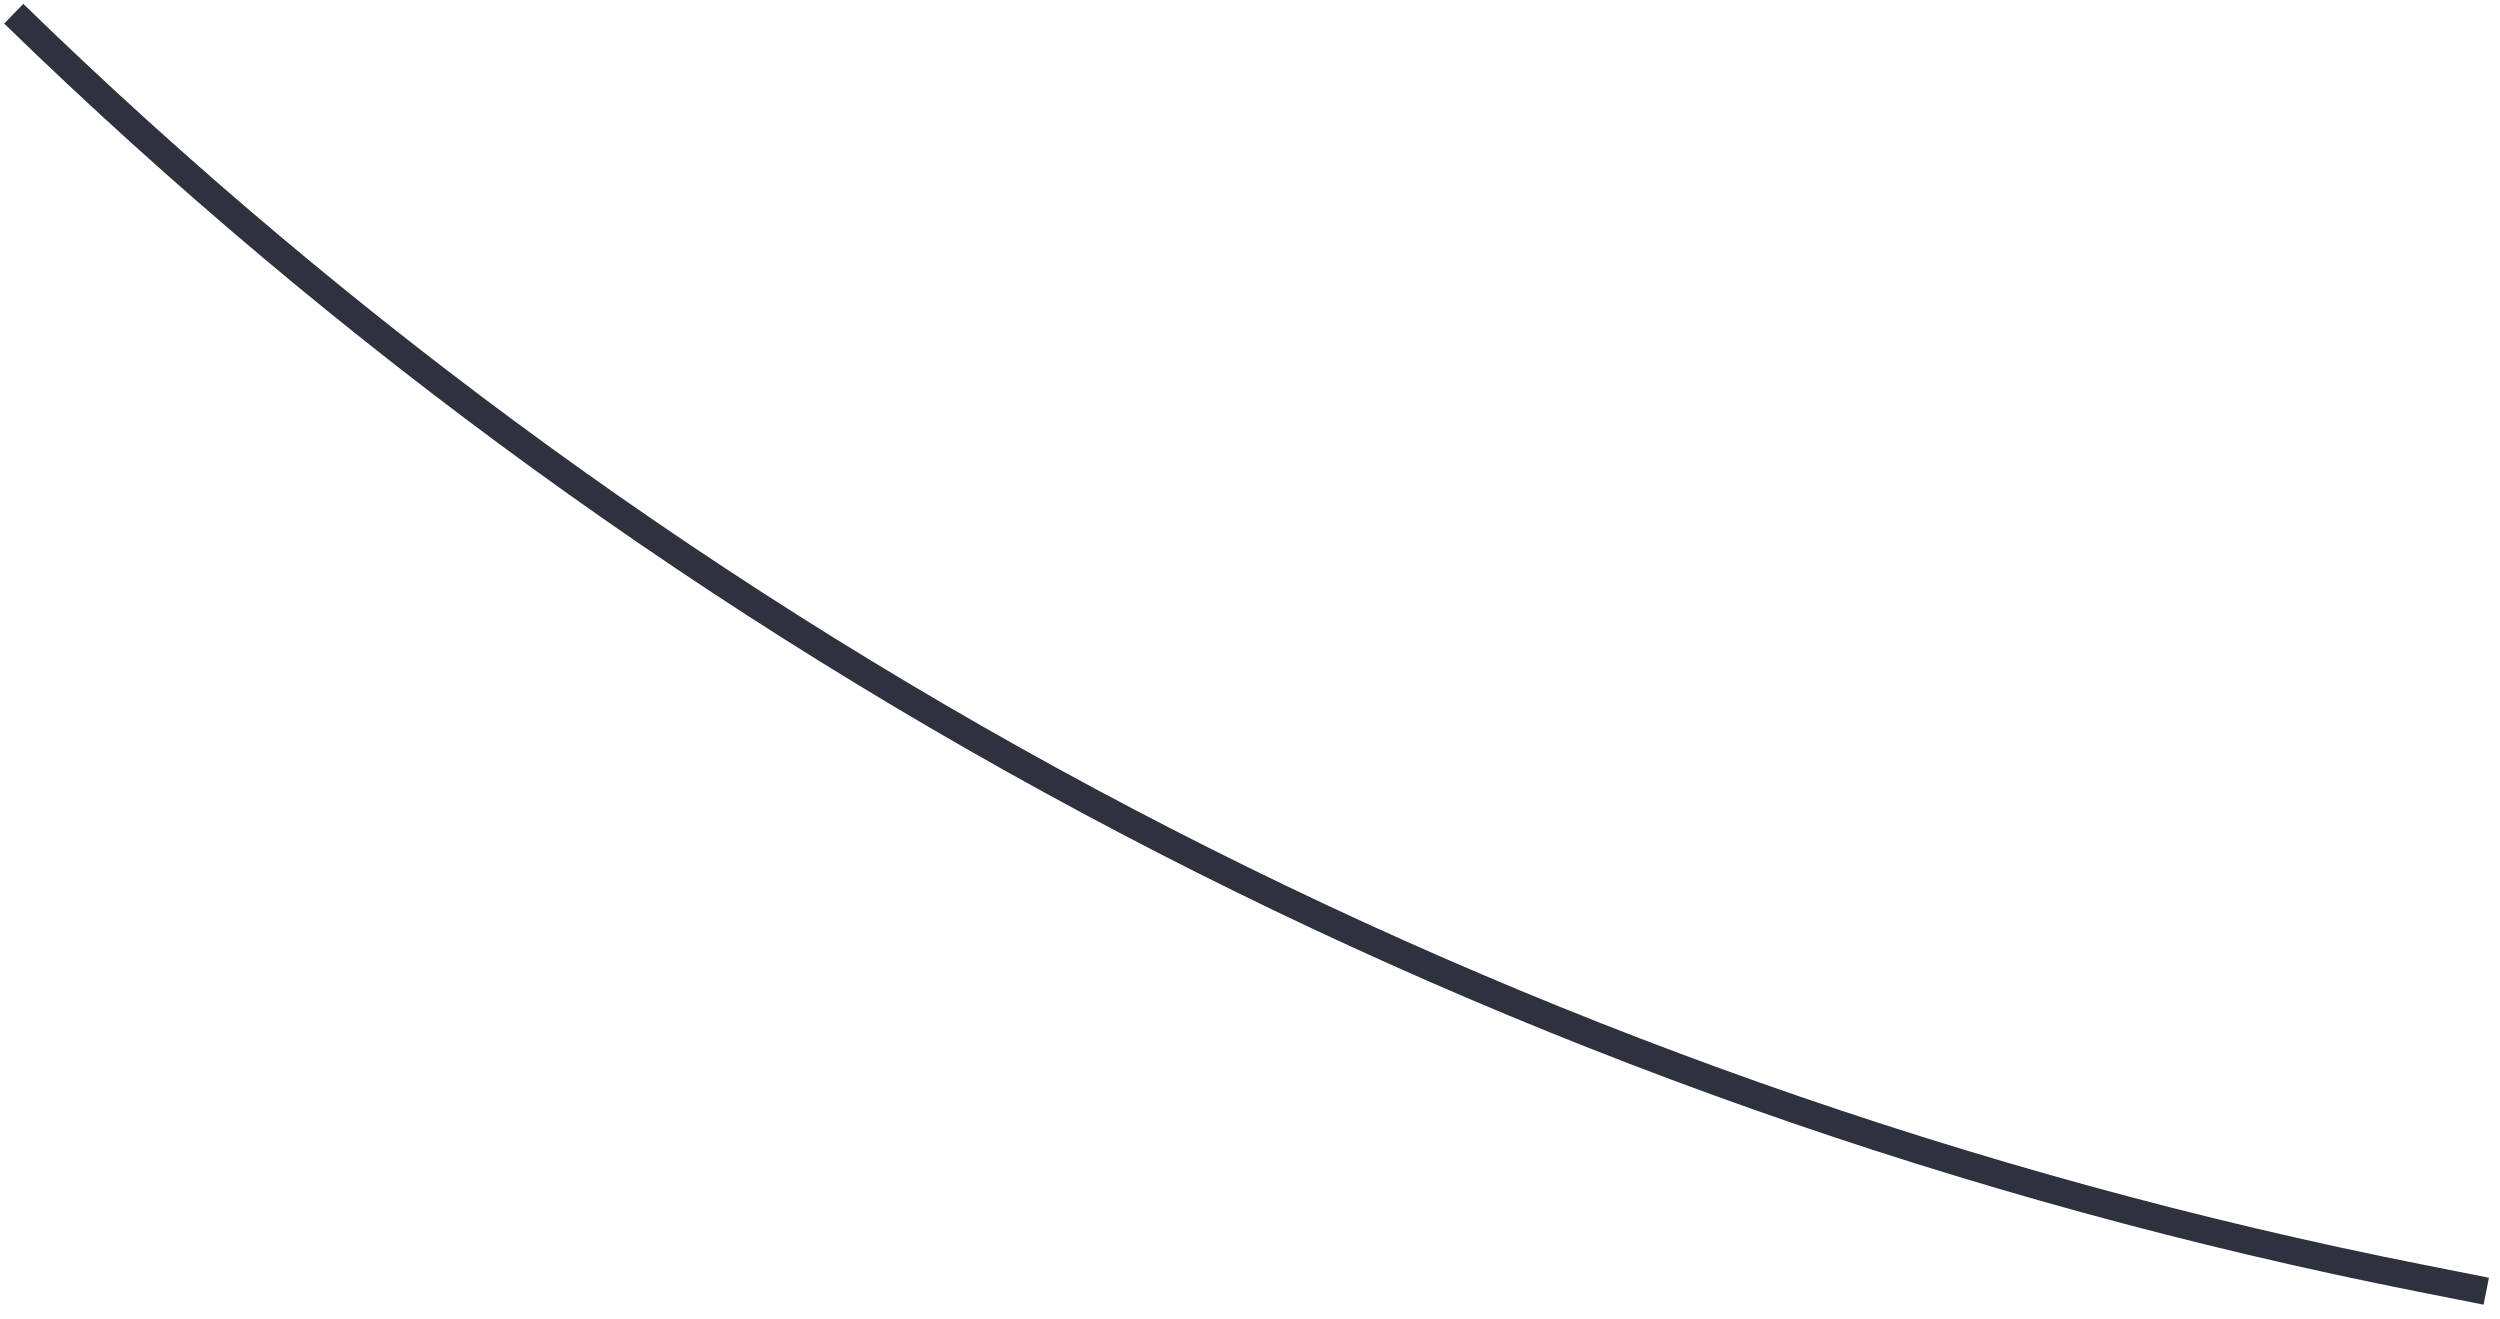 <?xml version="1.0" encoding="UTF-8"?> <svg xmlns="http://www.w3.org/2000/svg" width="91" height="48" viewBox="0 0 91 48" fill="none"><path d="M90.5 47L88.139 46.532C55.09 39.985 24.648 23.995 0.5 0.5V0.5" stroke="#2D323E"></path></svg> 